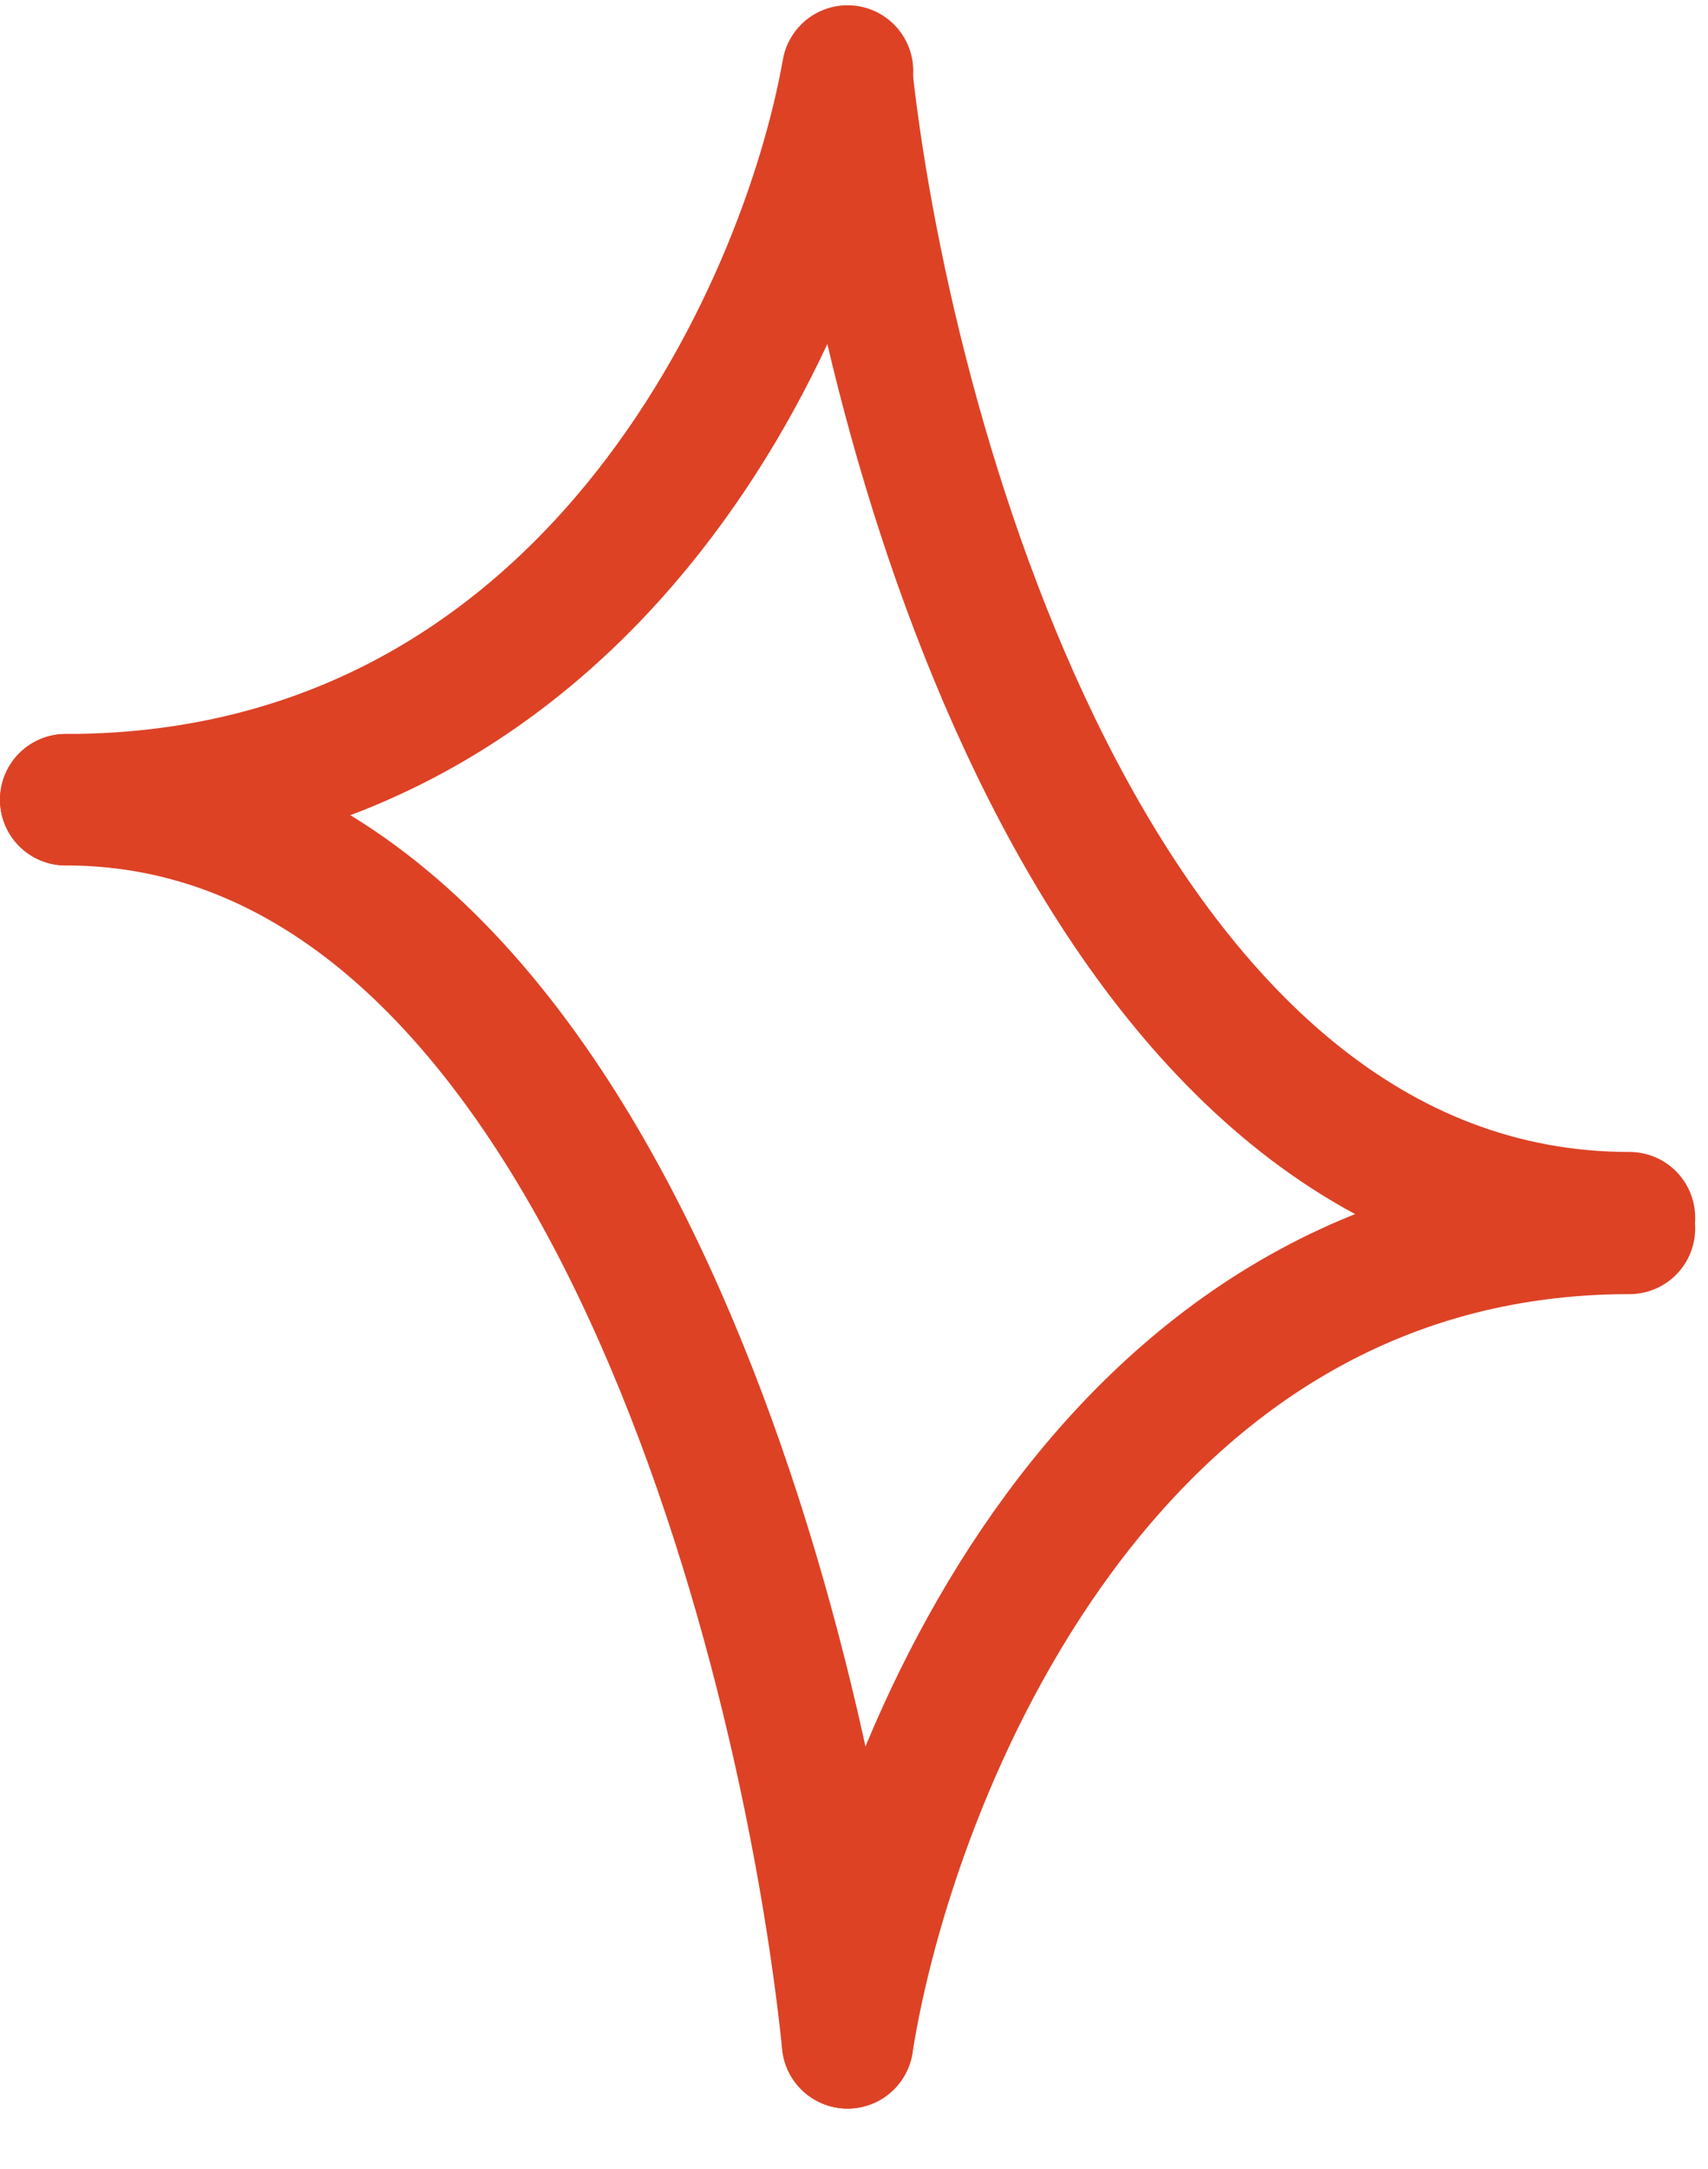 <?xml version="1.0" encoding="UTF-8"?> <svg xmlns="http://www.w3.org/2000/svg" width="26" height="33" viewBox="0 0 26 33" fill="none"> <path d="M12.902 1.244C13.555 7.004 16.848 18.526 24.805 18.526" stroke="#DD4225" stroke-width="2" stroke-linecap="round"></path> <path d="M12.902 31.08C12.25 24.776 8.957 12.167 1 12.167" stroke="#DD4225" stroke-width="2" stroke-linecap="round"></path> <path d="M12.902 1.08C12.25 4.776 8.957 12.167 1 12.167" stroke="#DD4225" stroke-width="2" stroke-linecap="round"></path> <path d="M12.902 31.08C13.555 26.95 16.848 18.689 24.805 18.689" stroke="#DD4225" stroke-width="2" stroke-linecap="round"></path> </svg> 